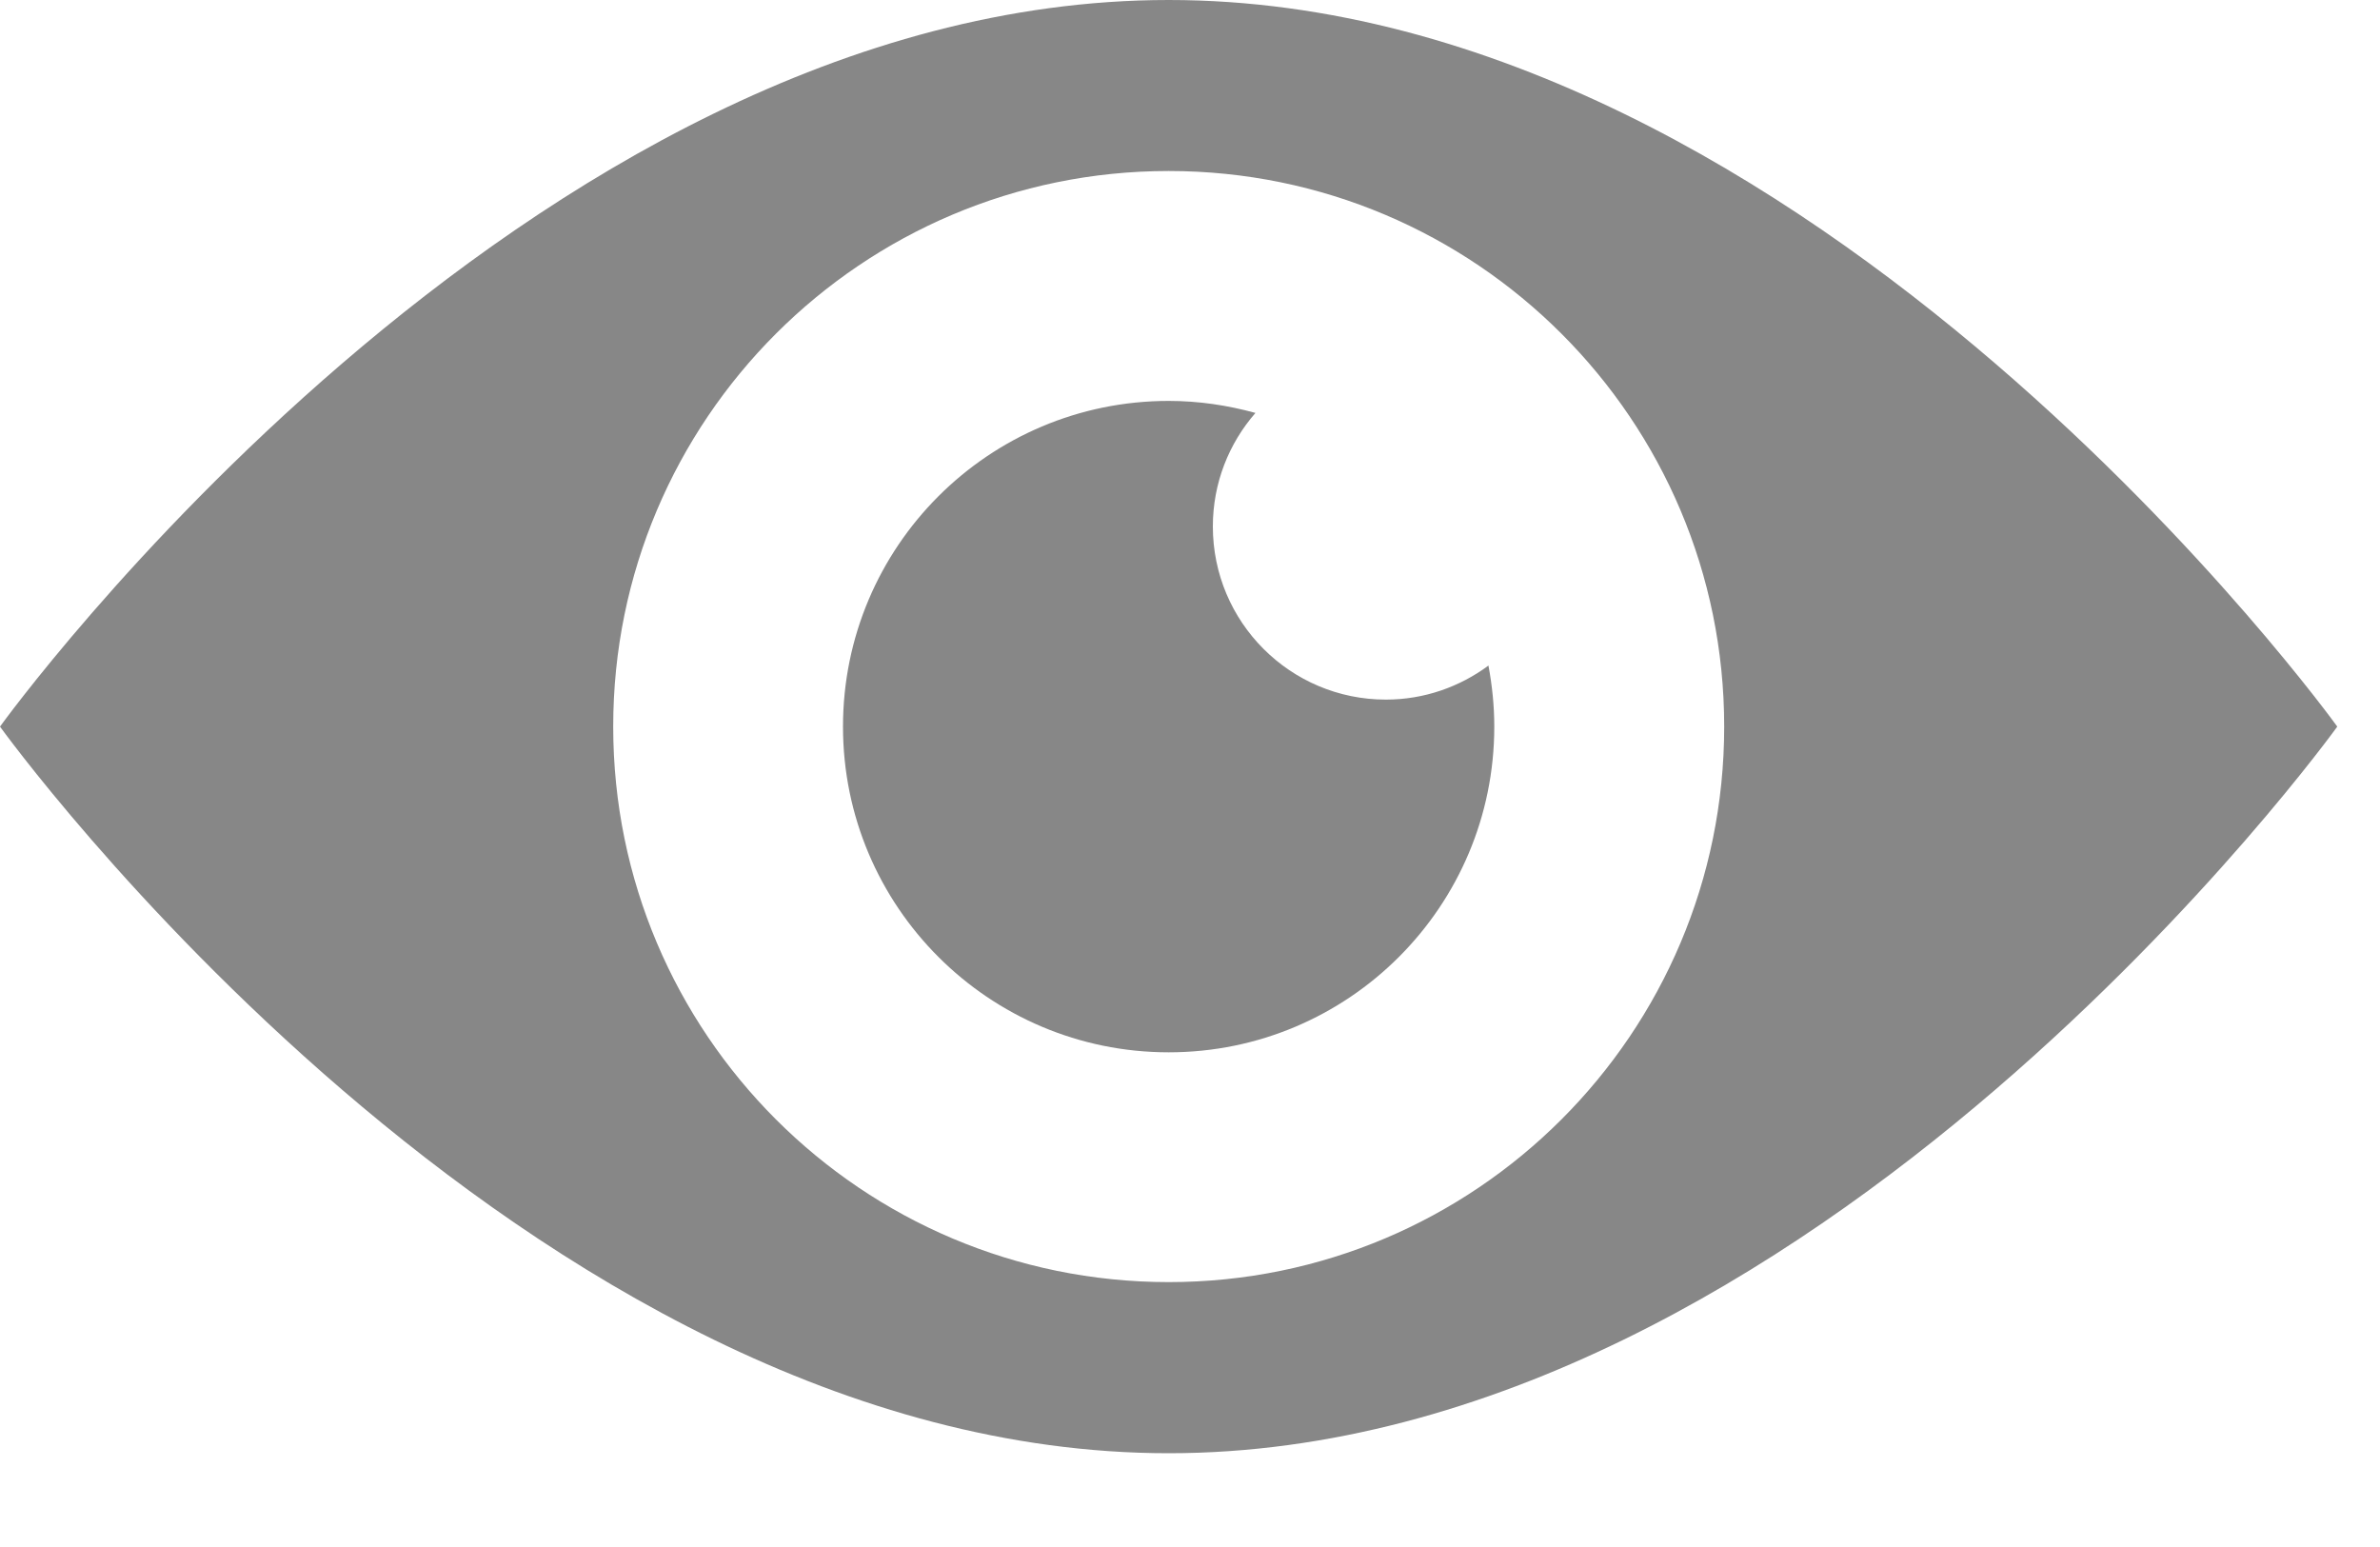 <?xml version="1.0" encoding="UTF-8" standalone="no"?>
<svg width="20px" height="13px" viewBox="0 0 20 13" version="1.1" xmlns="http://www.w3.org/2000/svg" xmlns:xlink="http://www.w3.org/1999/xlink">
    <!-- Generator: sketchtool 39.1 (31720) - http://www.bohemiancoding.com/sketch -->
    <title>628D491C-A389-495B-A8D0-092C30EFFE69</title>
    <desc>Created with sketchtool.</desc>
    <defs></defs>
    <g id="Page-1" stroke="none" stroke-width="1" fill="none" fill-rule="evenodd">
        <g id="Notes-" transform="translate(-731, -701)" fill="#878787">
            <g id="Header-Copy" transform="translate(701, 89)">
                <g id="Header-Copy-2" transform="translate(0, 593)">
                    <g id="Page-1" transform="translate(30, 19)">
                        <path d="M9.821,10.774 C7.243,10.774 5.153,8.684 5.153,6.106 C5.153,3.527 7.243,1.437 9.821,1.437 C12.399,1.437 14.489,3.527 14.489,6.106 C14.489,8.684 12.399,10.774 9.821,10.774 M9.821,0 C4.397,0 0,6.106 0,6.106 C0,6.106 4.397,12.212 9.821,12.212 C15.245,12.212 19.641,6.106 19.641,6.106 C19.641,6.106 15.245,0 9.821,0" id="Fill-1"></path>
                        <path d="M11.646,5.879 C10.842,5.879 10.192,5.227 10.192,4.424 C10.192,4.059 10.327,3.726 10.55,3.47 C10.317,3.406 10.074,3.369 9.821,3.369 C8.309,3.369 7.084,4.594 7.084,6.106 C7.084,7.617 8.309,8.843 9.821,8.843 C11.333,8.843 12.557,7.617 12.557,6.106 C12.557,5.931 12.539,5.76 12.508,5.593 C12.266,5.772 11.968,5.879 11.646,5.879" id="Fill-3"></path>
                    </g>
                </g>
            </g>
        </g>
    </g>
</svg>